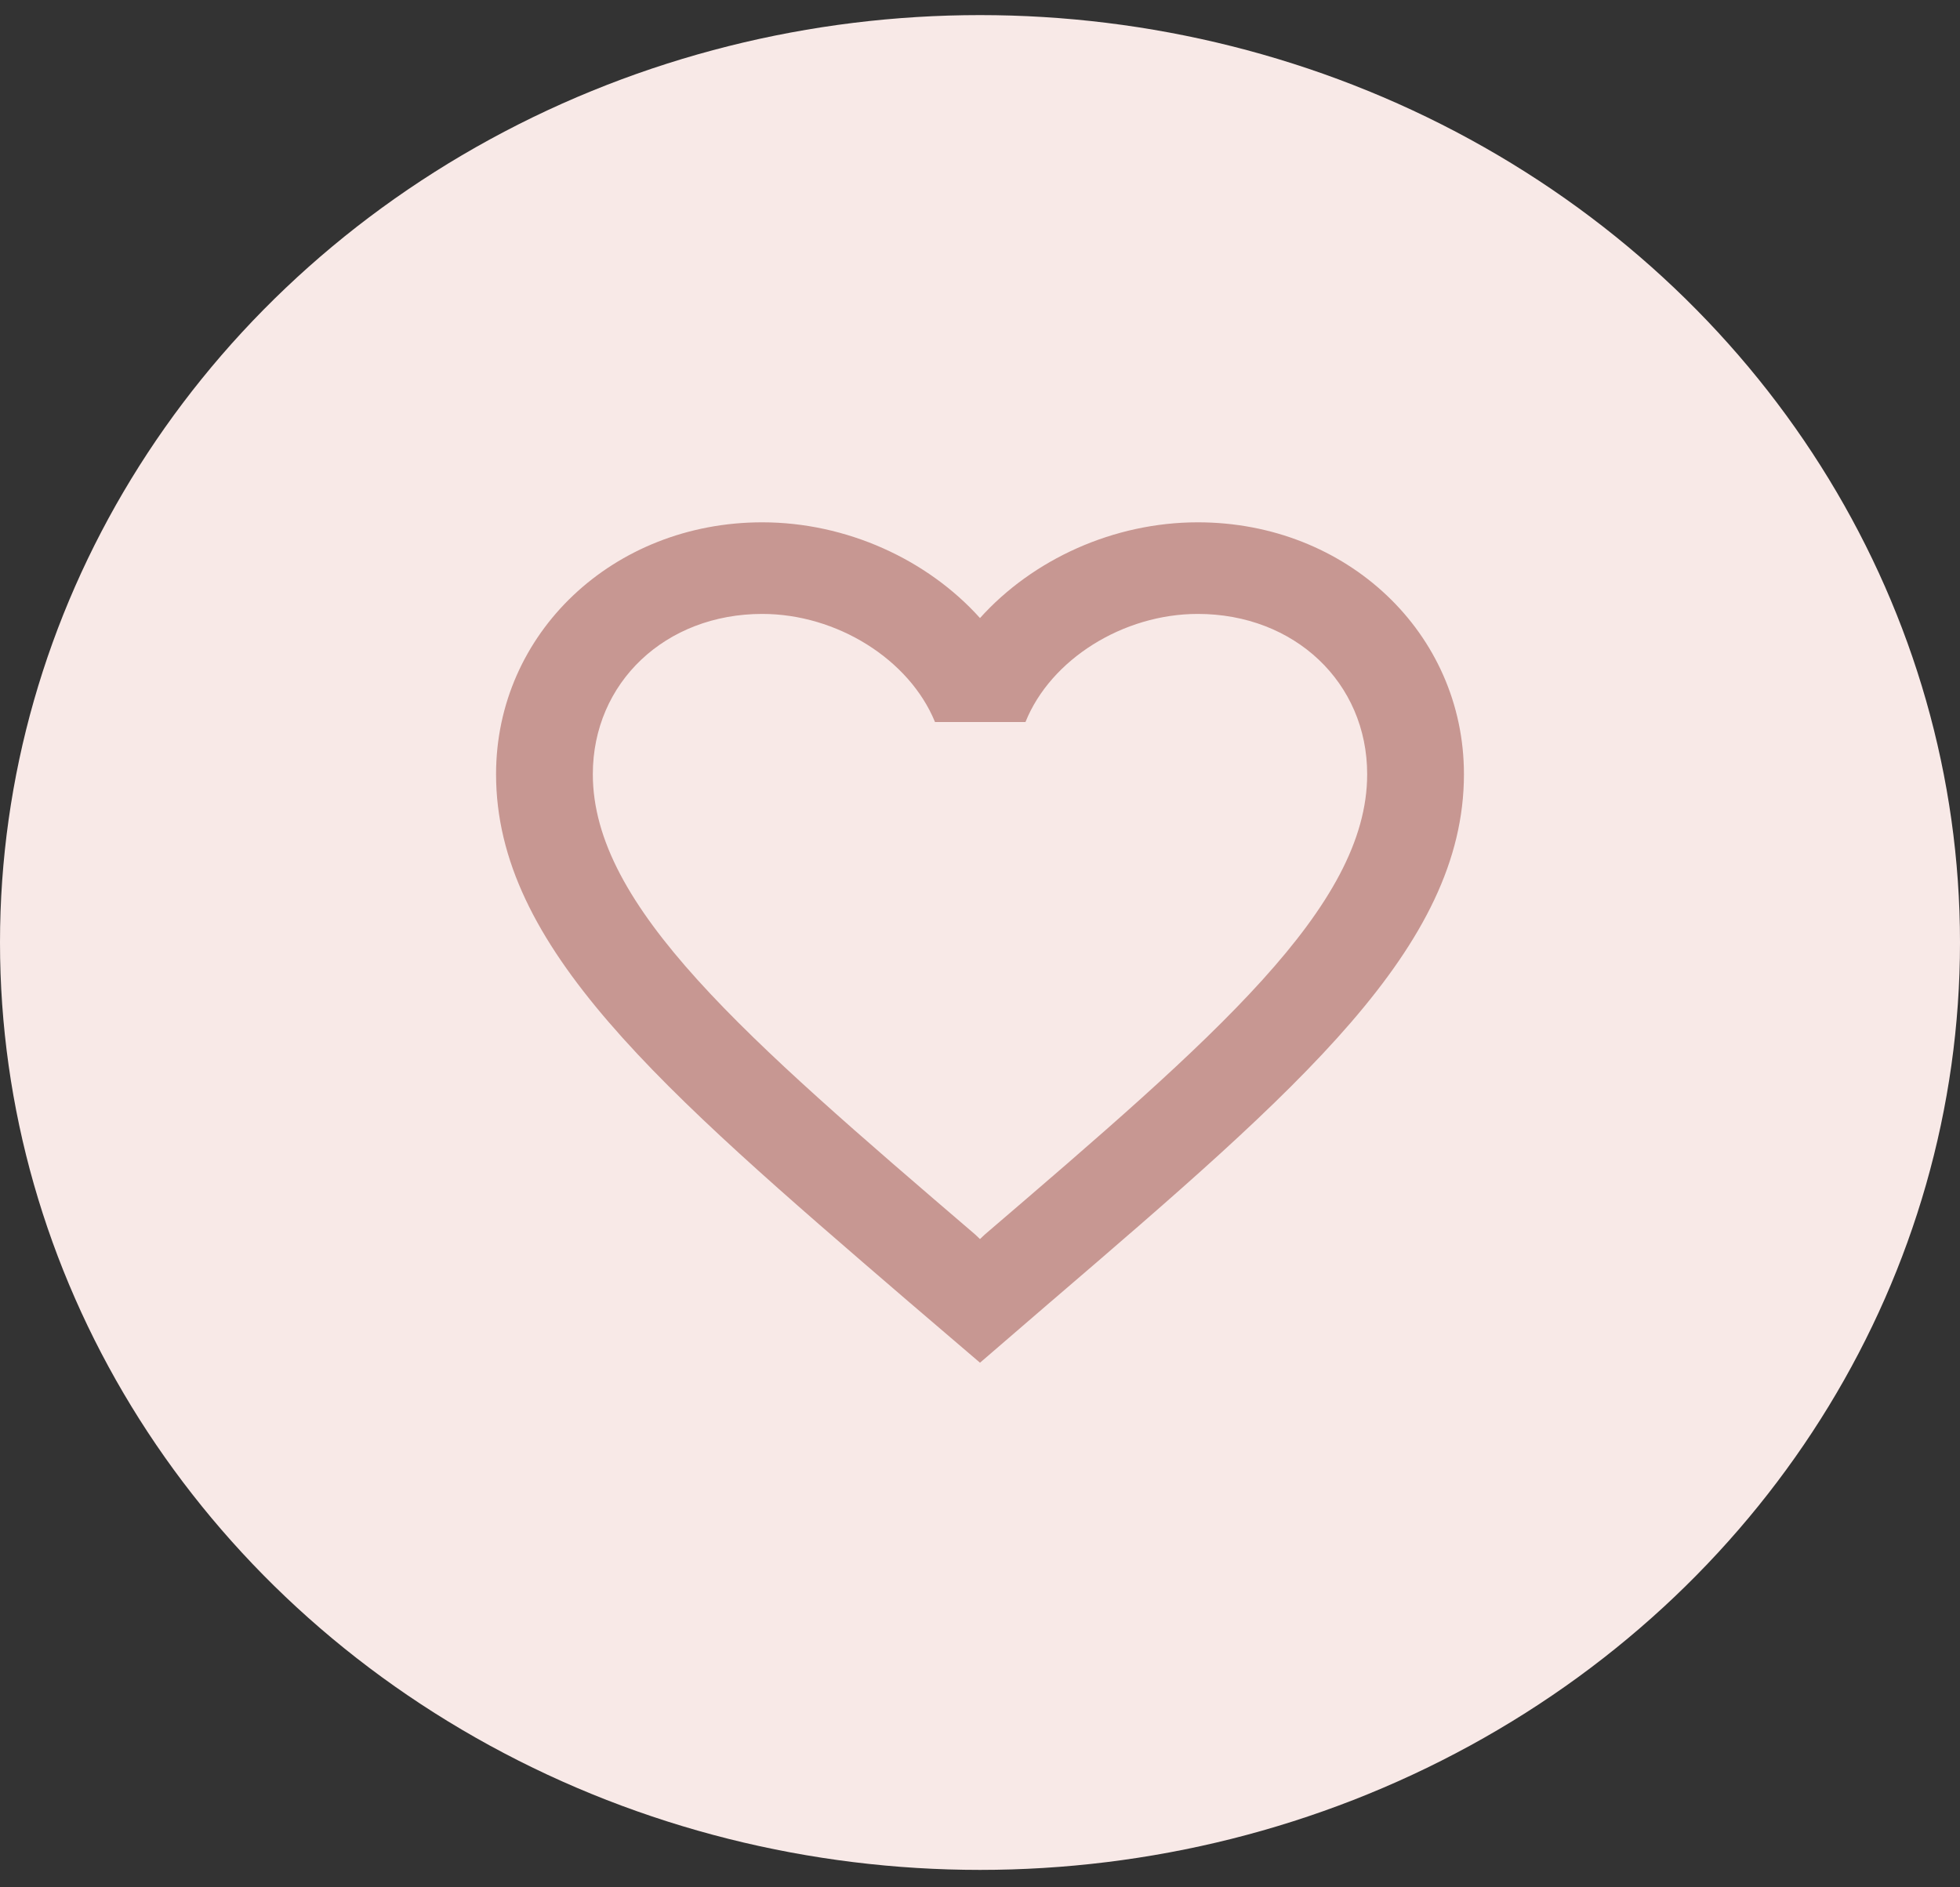 <svg width="54" height="52" viewBox="0 0 54 52" fill="none" xmlns="http://www.w3.org/2000/svg">
<rect x="0" y="0" width="54" height="52" fill="#333333" stroke="none"/>
<ellipse cx="27" cy="25.968" rx="27" ry="25.552" fill="#F8E9E7"/>
<path fill-rule="evenodd" clip-rule="evenodd" d="M27 17.029C28.453 15.413 30.68 14.391 33 14.391C37.107 14.391 40.333 17.445 40.333 21.331C40.333 26.097 35.807 29.981 28.95 35.866L28.933 35.88L27 37.546L25.067 35.893L25.014 35.848C18.177 29.968 13.667 26.089 13.667 21.331C13.667 17.445 16.893 14.391 21 14.391C23.32 14.391 25.547 15.413 27 17.029ZM27 34.139L27.133 34.013C33.48 28.574 37.667 24.978 37.667 21.331C37.667 18.808 35.667 16.915 33 16.915C30.947 16.915 28.947 18.164 28.253 19.893H25.76C25.053 18.164 23.053 16.915 21 16.915C18.333 16.915 16.333 18.808 16.333 21.331C16.333 24.978 20.52 28.574 26.867 34.013L27 34.139Z" fill="#C79792"/>
</svg>

